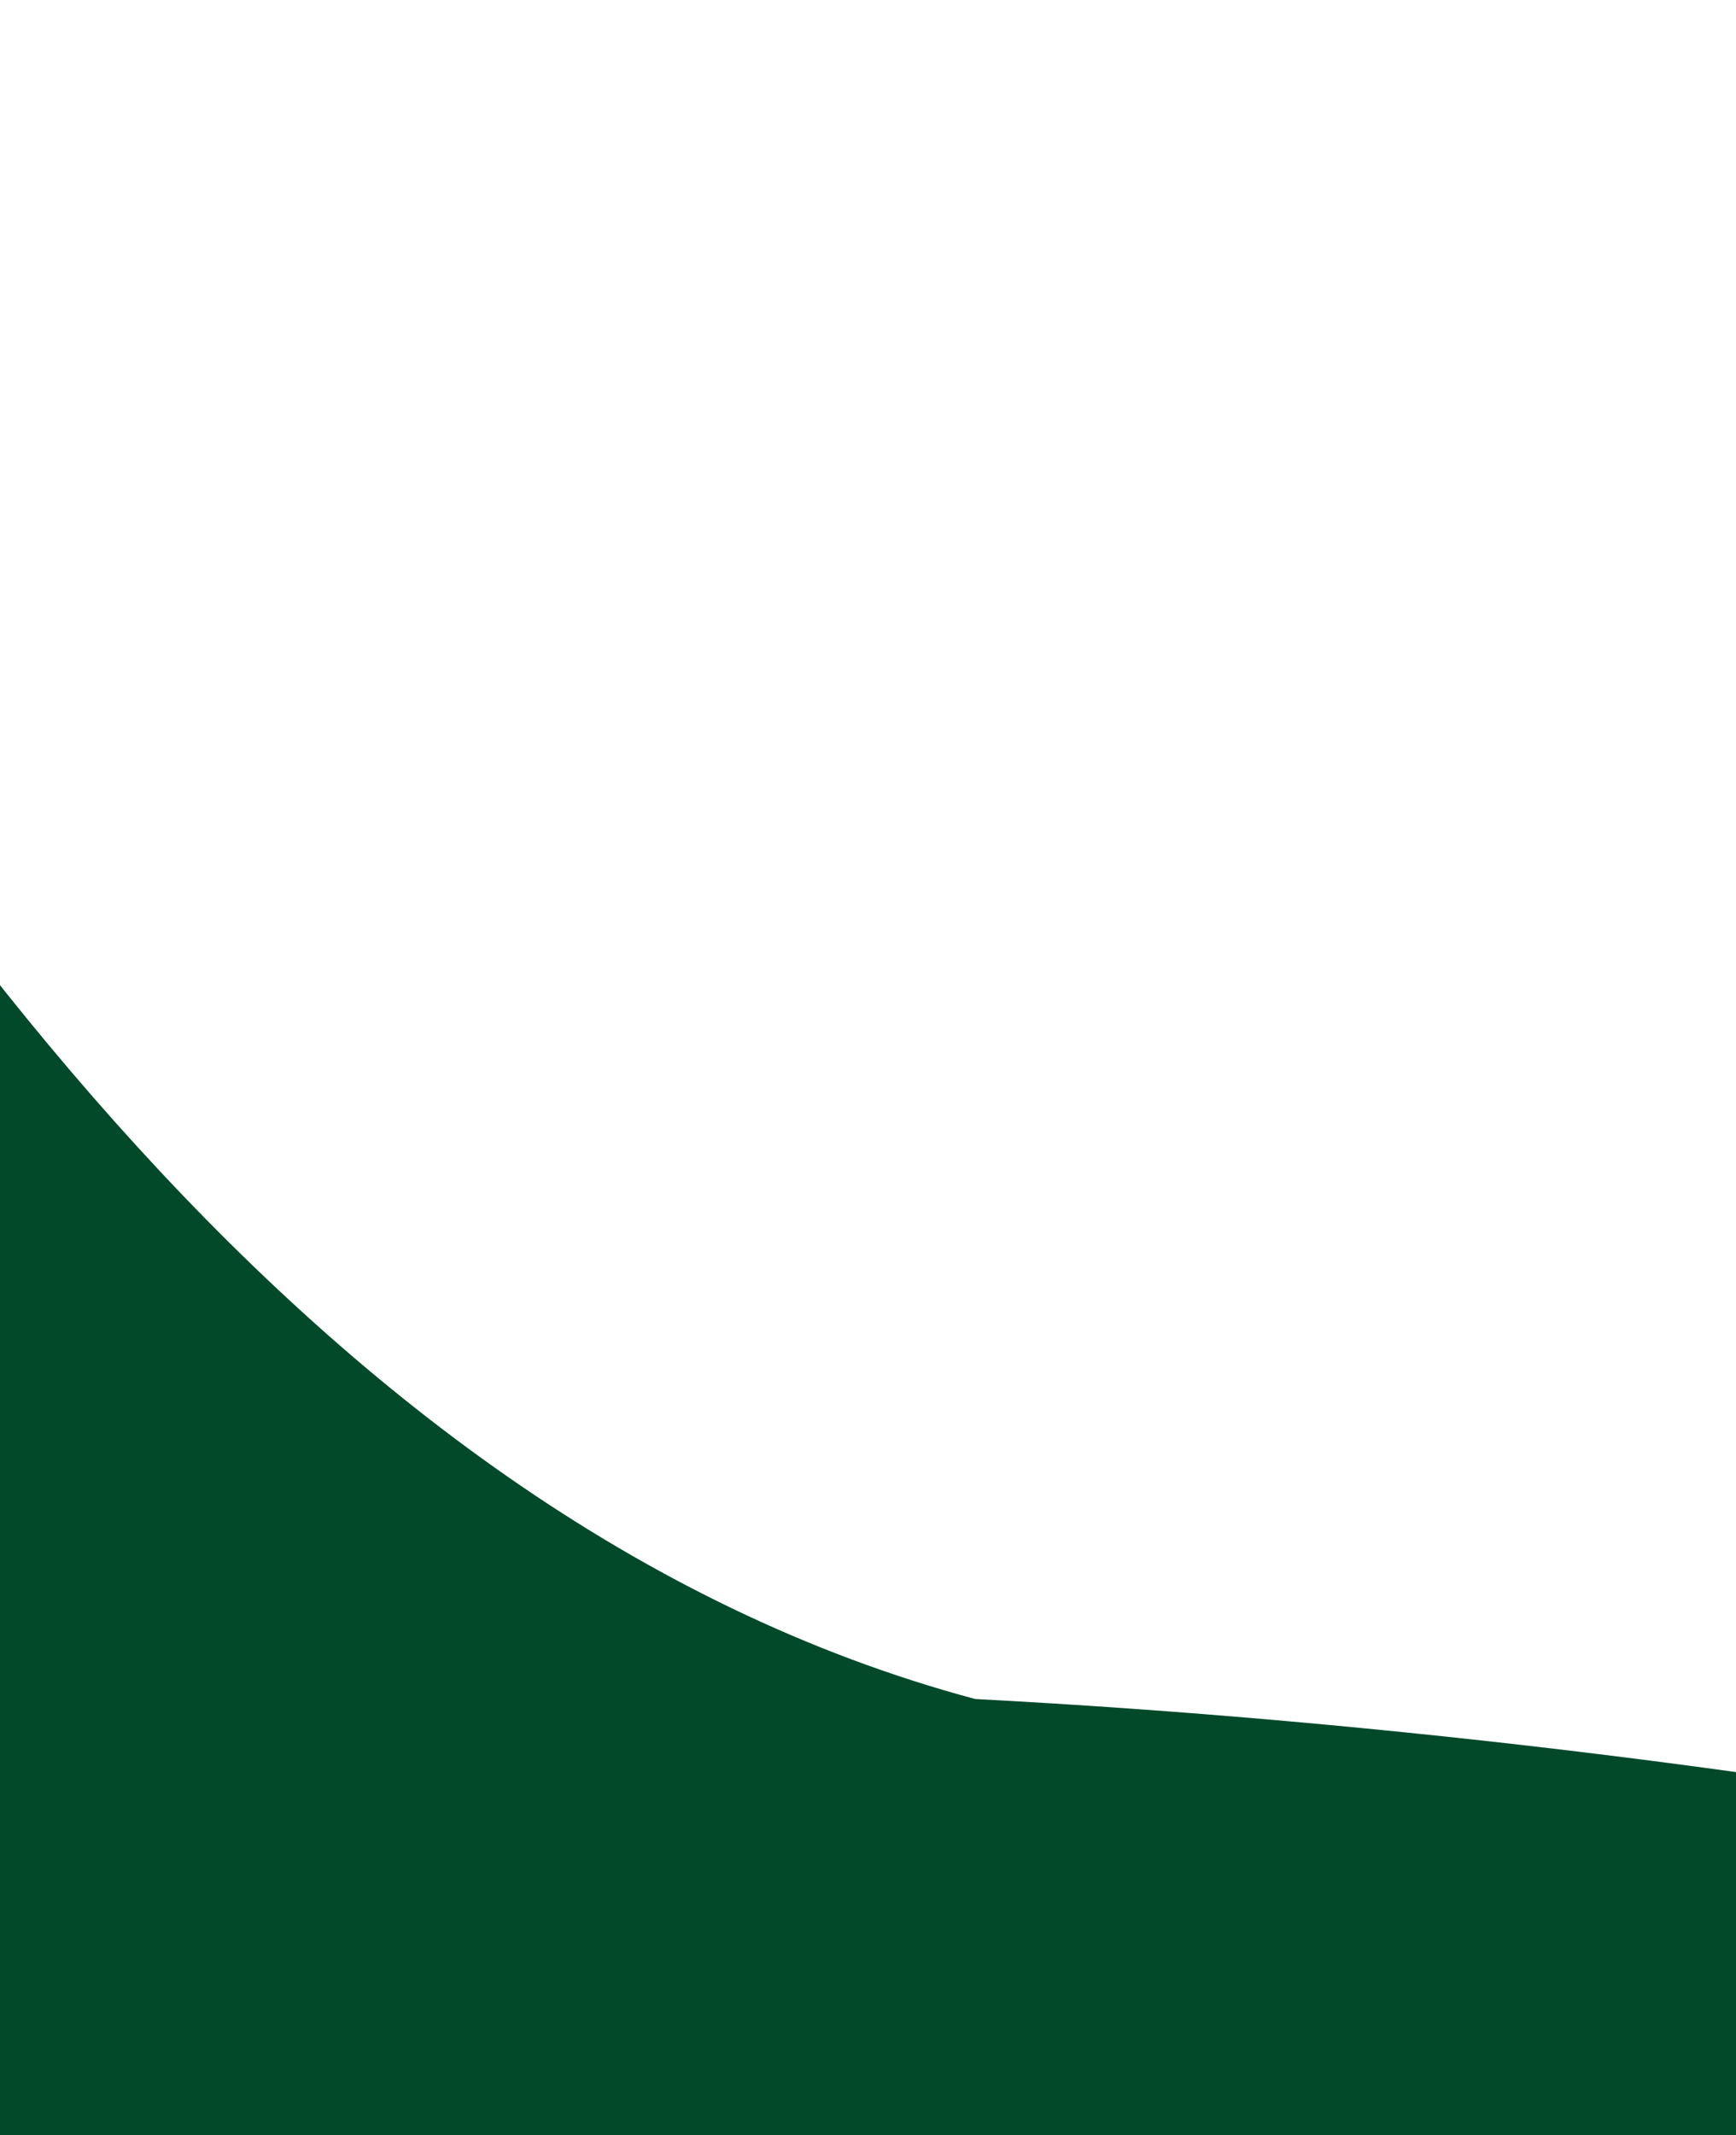 <svg width="375" height="461" viewBox="0 0 375 461" fill="none" xmlns="http://www.w3.org/2000/svg">
<g clip-path="url(#clip0_134_3911)">
<g filter="url(#filter0_f_134_3911)">
<path d="M918.071 643.374C882.76 775.19 428.338 887.708 136.701 809.543C-154.935 731.379 -258.383 30.728 -223.072 -101.088C-187.761 -232.905 -80.996 288.655 210.641 366.82C569.472 385.788 953.381 511.557 918.071 643.374Z" fill="#02492A"/>
</g>
</g>
<defs>
<filter id="filter0_f_134_3911" x="-413.928" y="-306.549" width="1518.48" height="1326.07" filterUnits="userSpaceOnUse" color-interpolation-filters="sRGB">
<feFlood flood-opacity="0" result="BackgroundImageFix"/>
<feBlend mode="normal" in="SourceGraphic" in2="BackgroundImageFix" result="shape"/>
<feGaussianBlur stdDeviation="92.108" result="effect1_foregroundBlur_134_3911"/>
</filter>
<clipPath id="clip0_134_3911">
<rect width="375" height="461" fill="white"/>
</clipPath>
</defs>
</svg>
